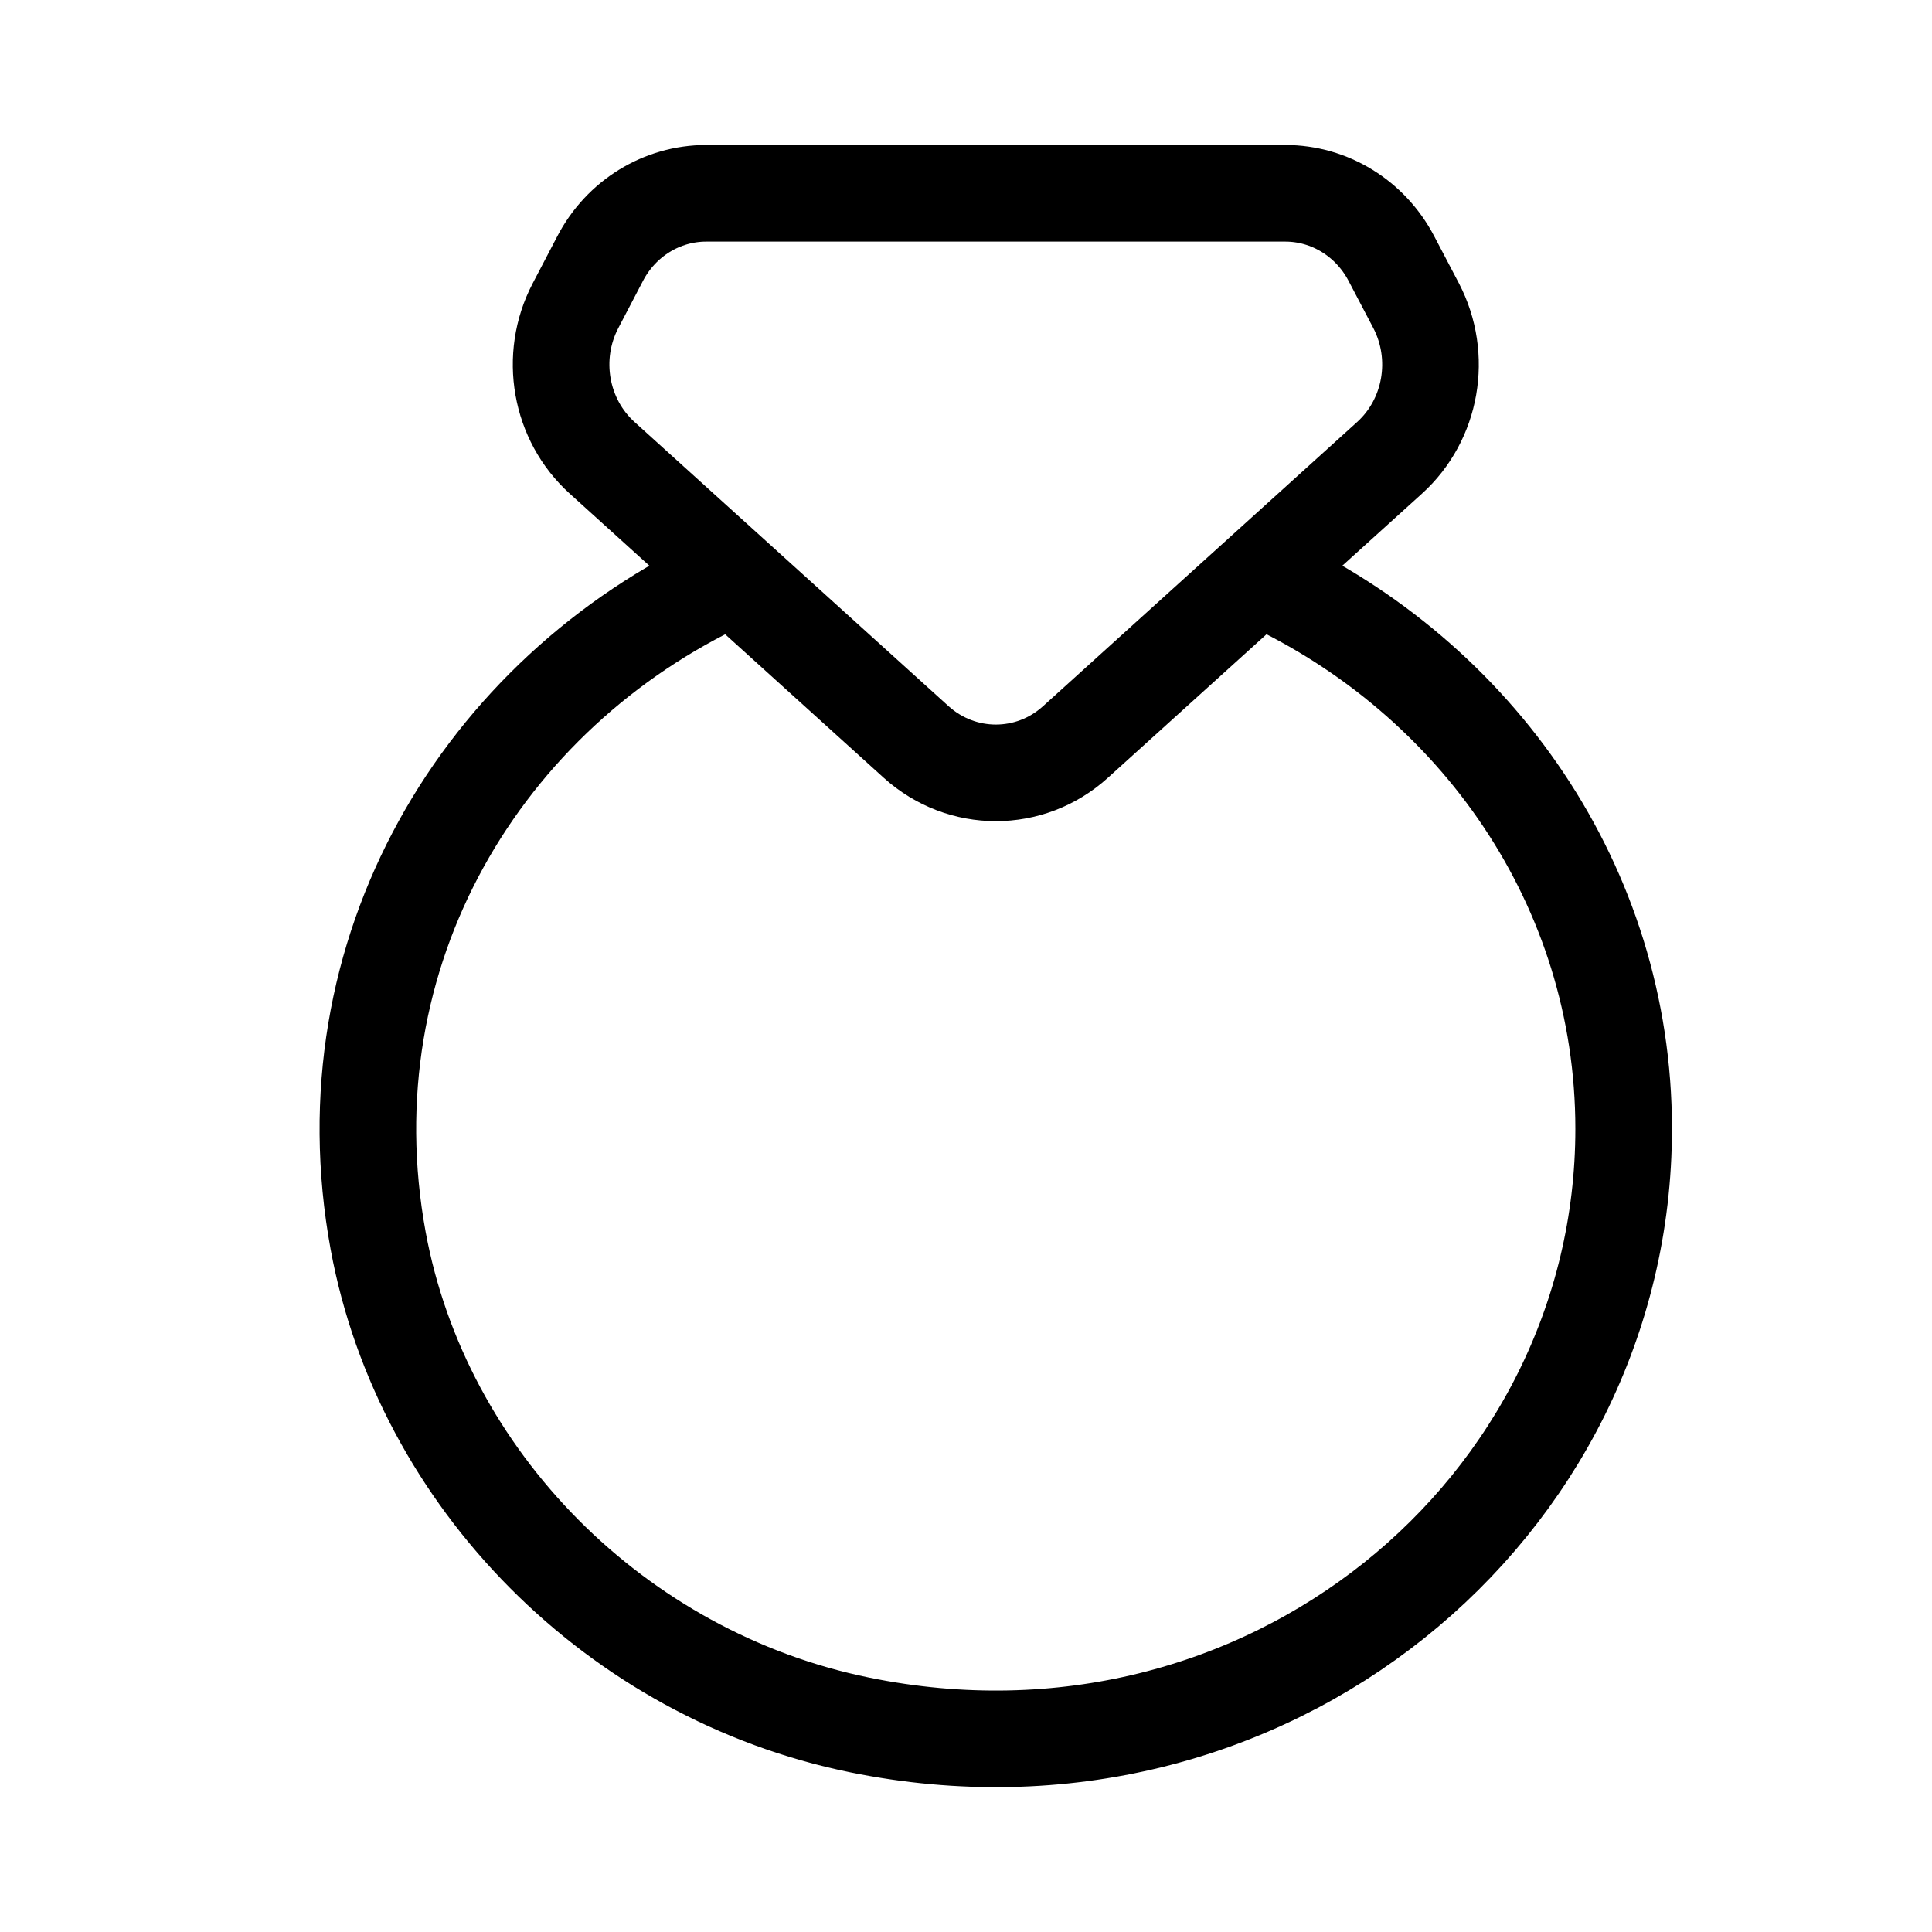<svg width="20" height="20" viewBox="0 0 20 20" fill="none" xmlns="http://www.w3.org/2000/svg">
<path d="M5.957 3.166L6.212 2.678C6.429 2.26 6.852 2.001 7.311 2.001H13.305C13.764 2.001 14.186 2.26 14.404 2.677L14.66 3.165C14.934 3.692 14.821 4.345 14.384 4.74L11.132 7.682C10.662 8.107 9.957 8.107 9.485 7.682L6.234 4.74C5.797 4.346 5.682 3.693 5.957 3.166V3.166Z" stroke="black" stroke-linecap="round" stroke-linejoin="round"/>
<path d="M7.523 6.002C5.002 7.171 3.364 9.847 3.915 12.846C4.37 15.313 6.377 17.344 8.901 17.857C13.106 18.714 16.808 15.62 16.808 11.685C16.808 9.17 15.284 7.017 13.094 6.001" stroke="black" stroke-linecap="round" stroke-linejoin="round"/>
</svg>
